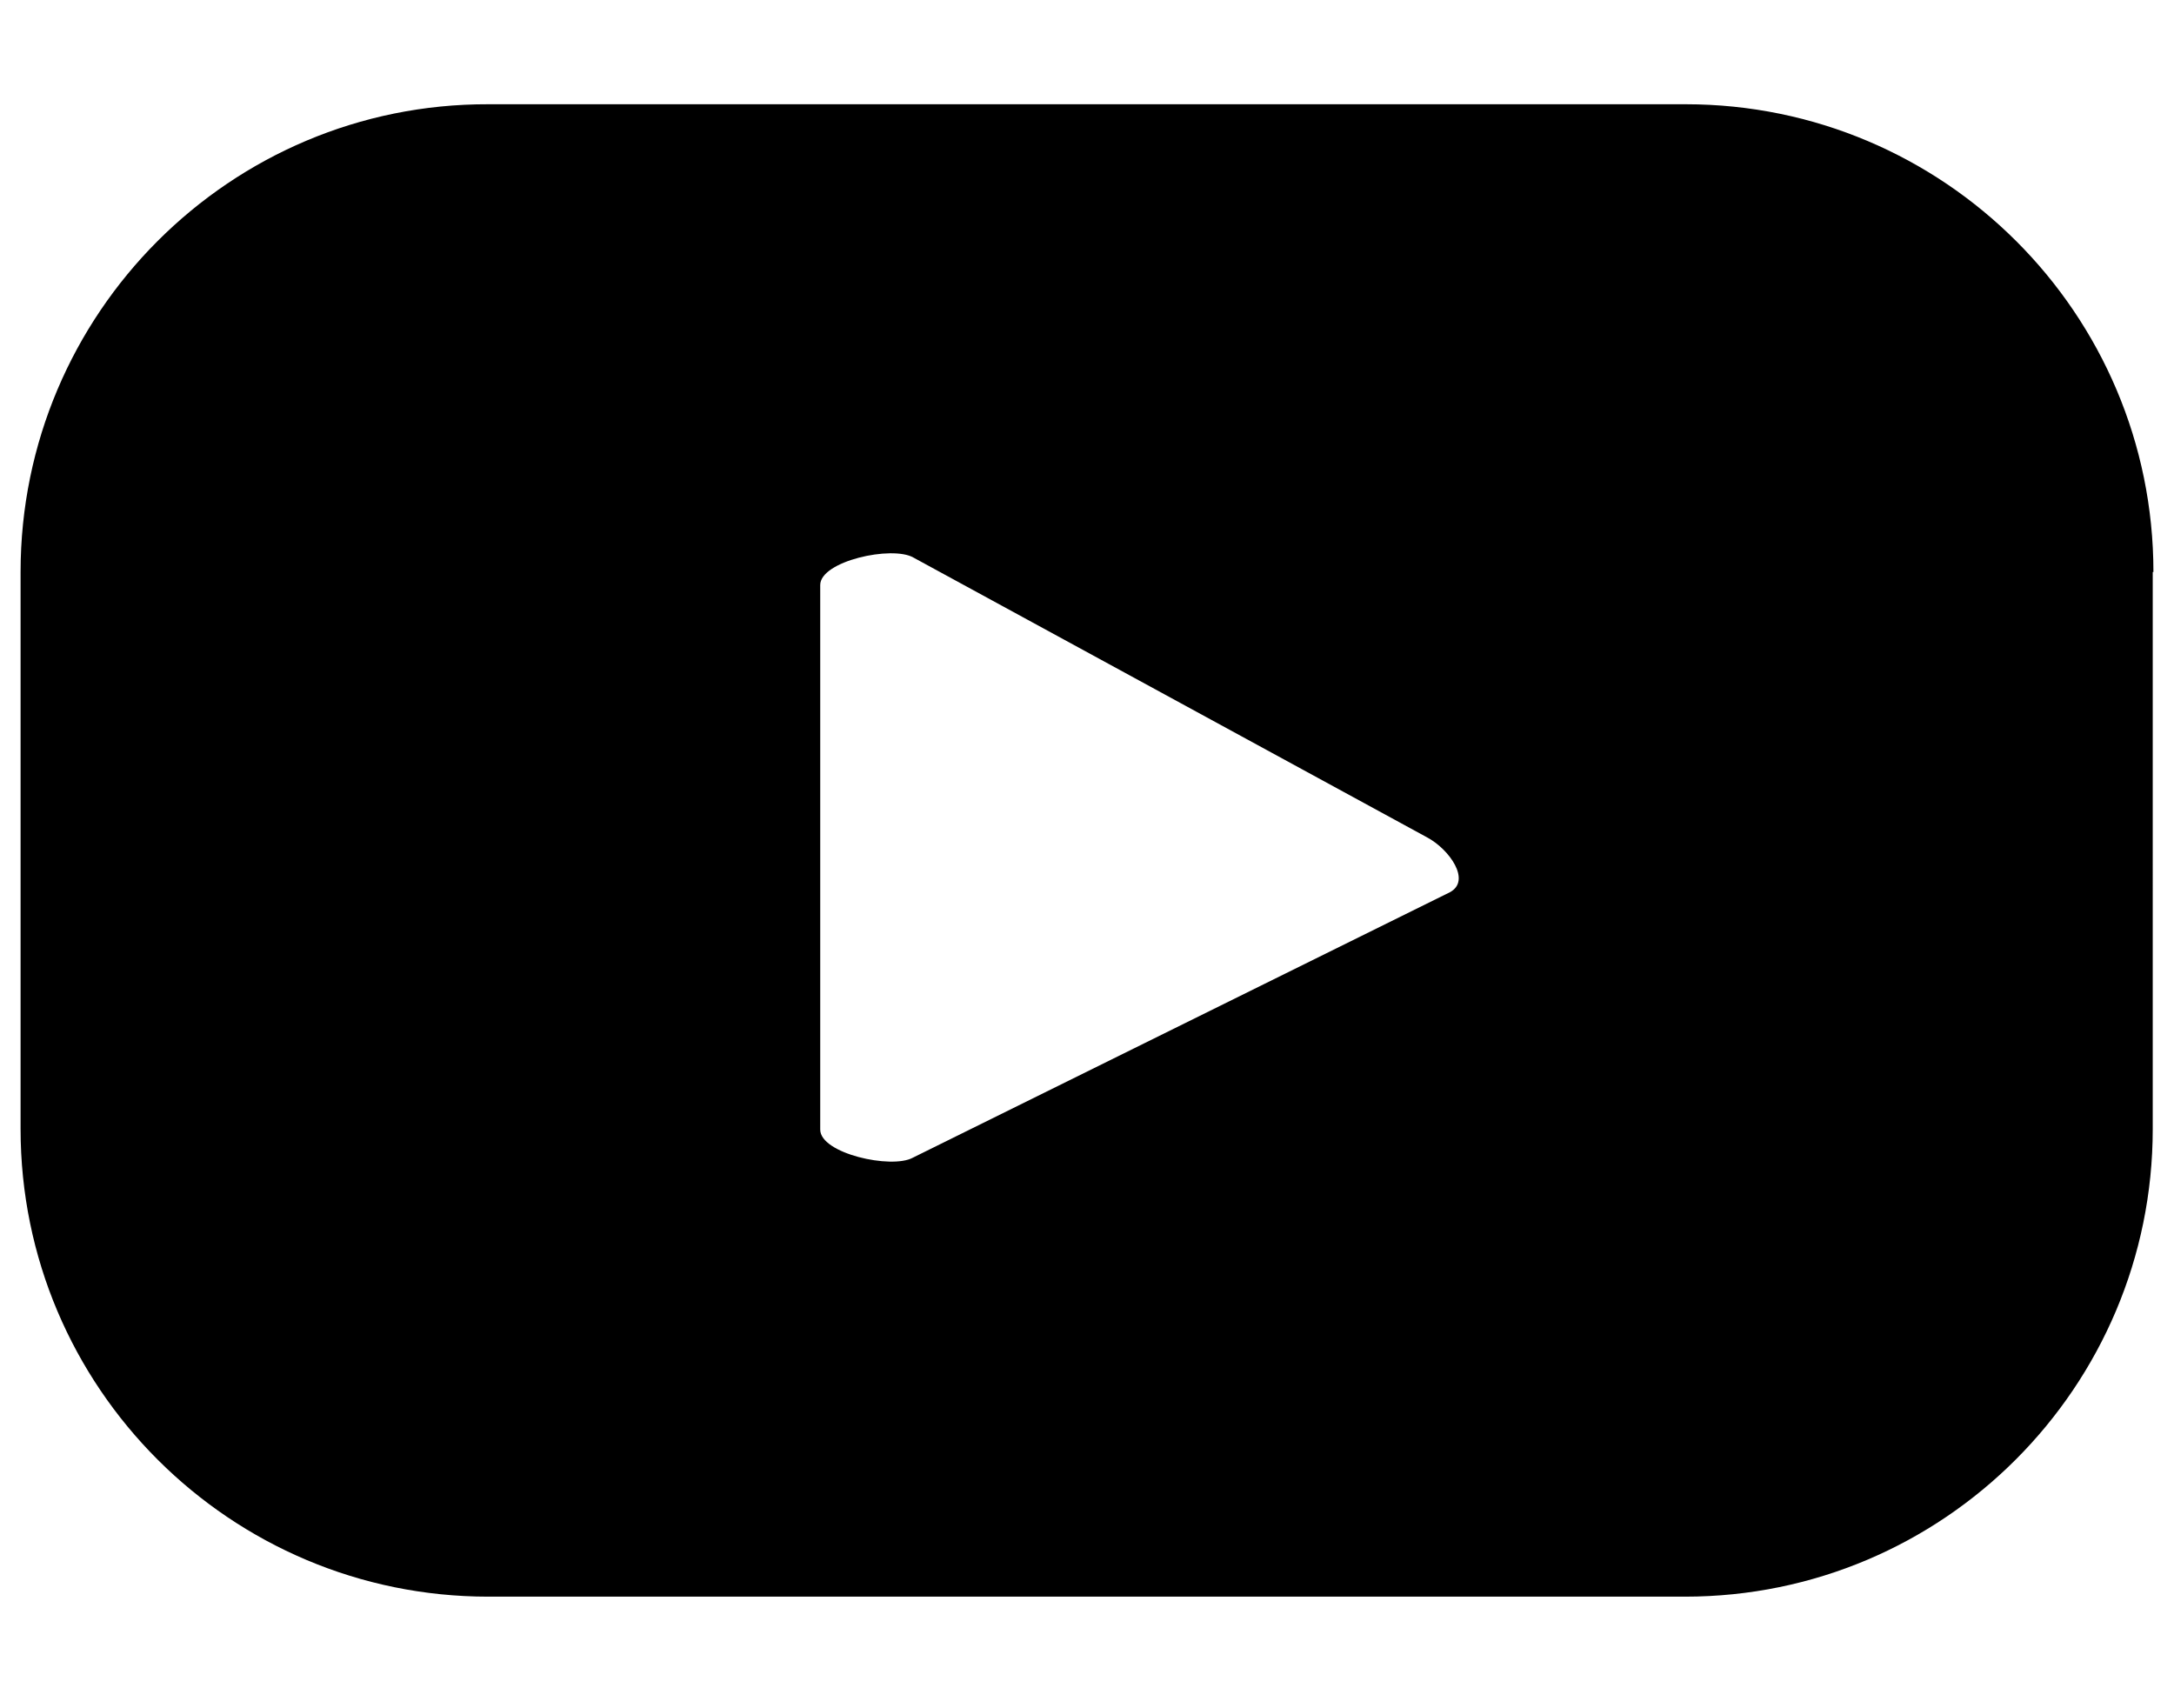 <?xml version="1.0" encoding="utf-8"?>
<!-- Generator: Adobe Illustrator 25.2.3, SVG Export Plug-In . SVG Version: 6.00 Build 0)  -->
<svg version="1.1" id="Warstwa_1" xmlns="http://www.w3.org/2000/svg" xmlns:xlink="http://www.w3.org/1999/xlink" x="0px" y="0px"
	 viewBox="0 0 317 249" style="enable-background:new 0 0 317 249;" xml:space="preserve">
<path d="M314,83.4c0-37.7-30.6-68.2-68.2-68.2H71.2C33.6,15.1,3,45.7,3,83.4v81.2c0,37.7,30.6,68.2,68.2,68.2h174.5
	c37.7,0,68.2-30.6,68.2-68.2V83.4z M211.4,130.1l-78.3,38.7c-3.1,1.7-13.5-0.6-13.5-4.1V85.3c0-3.5,10.5-5.8,13.6-4l74.9,40.8
	C211.3,123.8,214.6,128.4,211.4,130.1z"/>
</svg>
